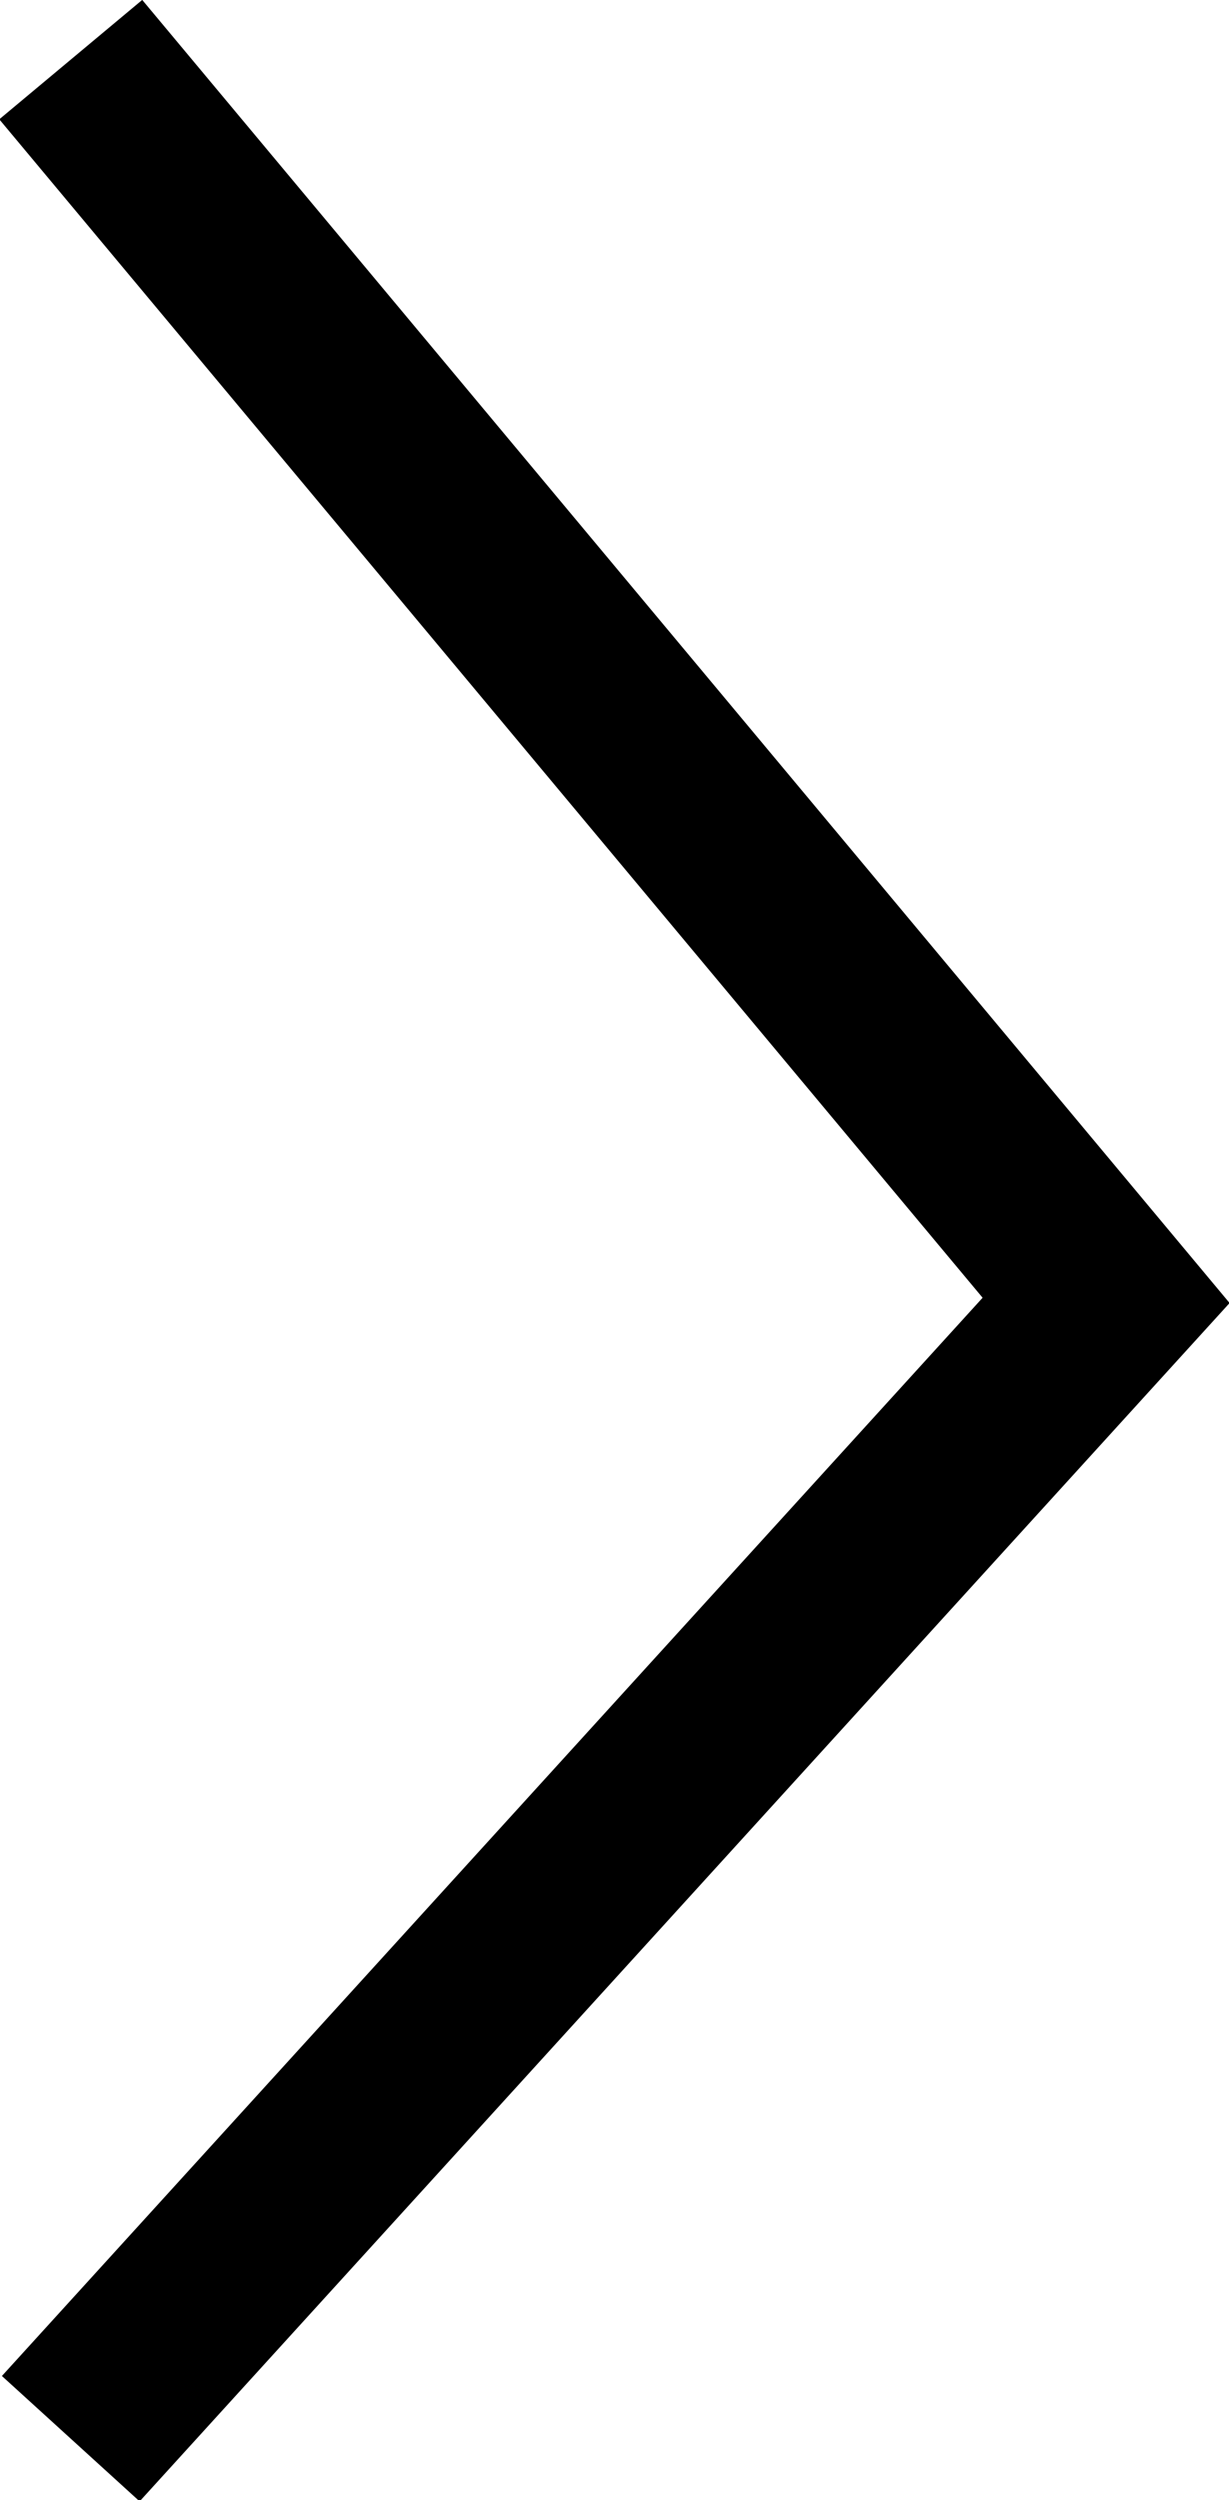 <?xml version="1.0" encoding="UTF-8"?><svg id="a" xmlns="http://www.w3.org/2000/svg" viewBox="0 0 6.6 13.42"><defs><style>.b{fill:none;stroke:#000;stroke-miterlimit:10;}</style></defs><polyline class="b" points=".38 .32 5.94 6.98 .38 13.09"/></svg>